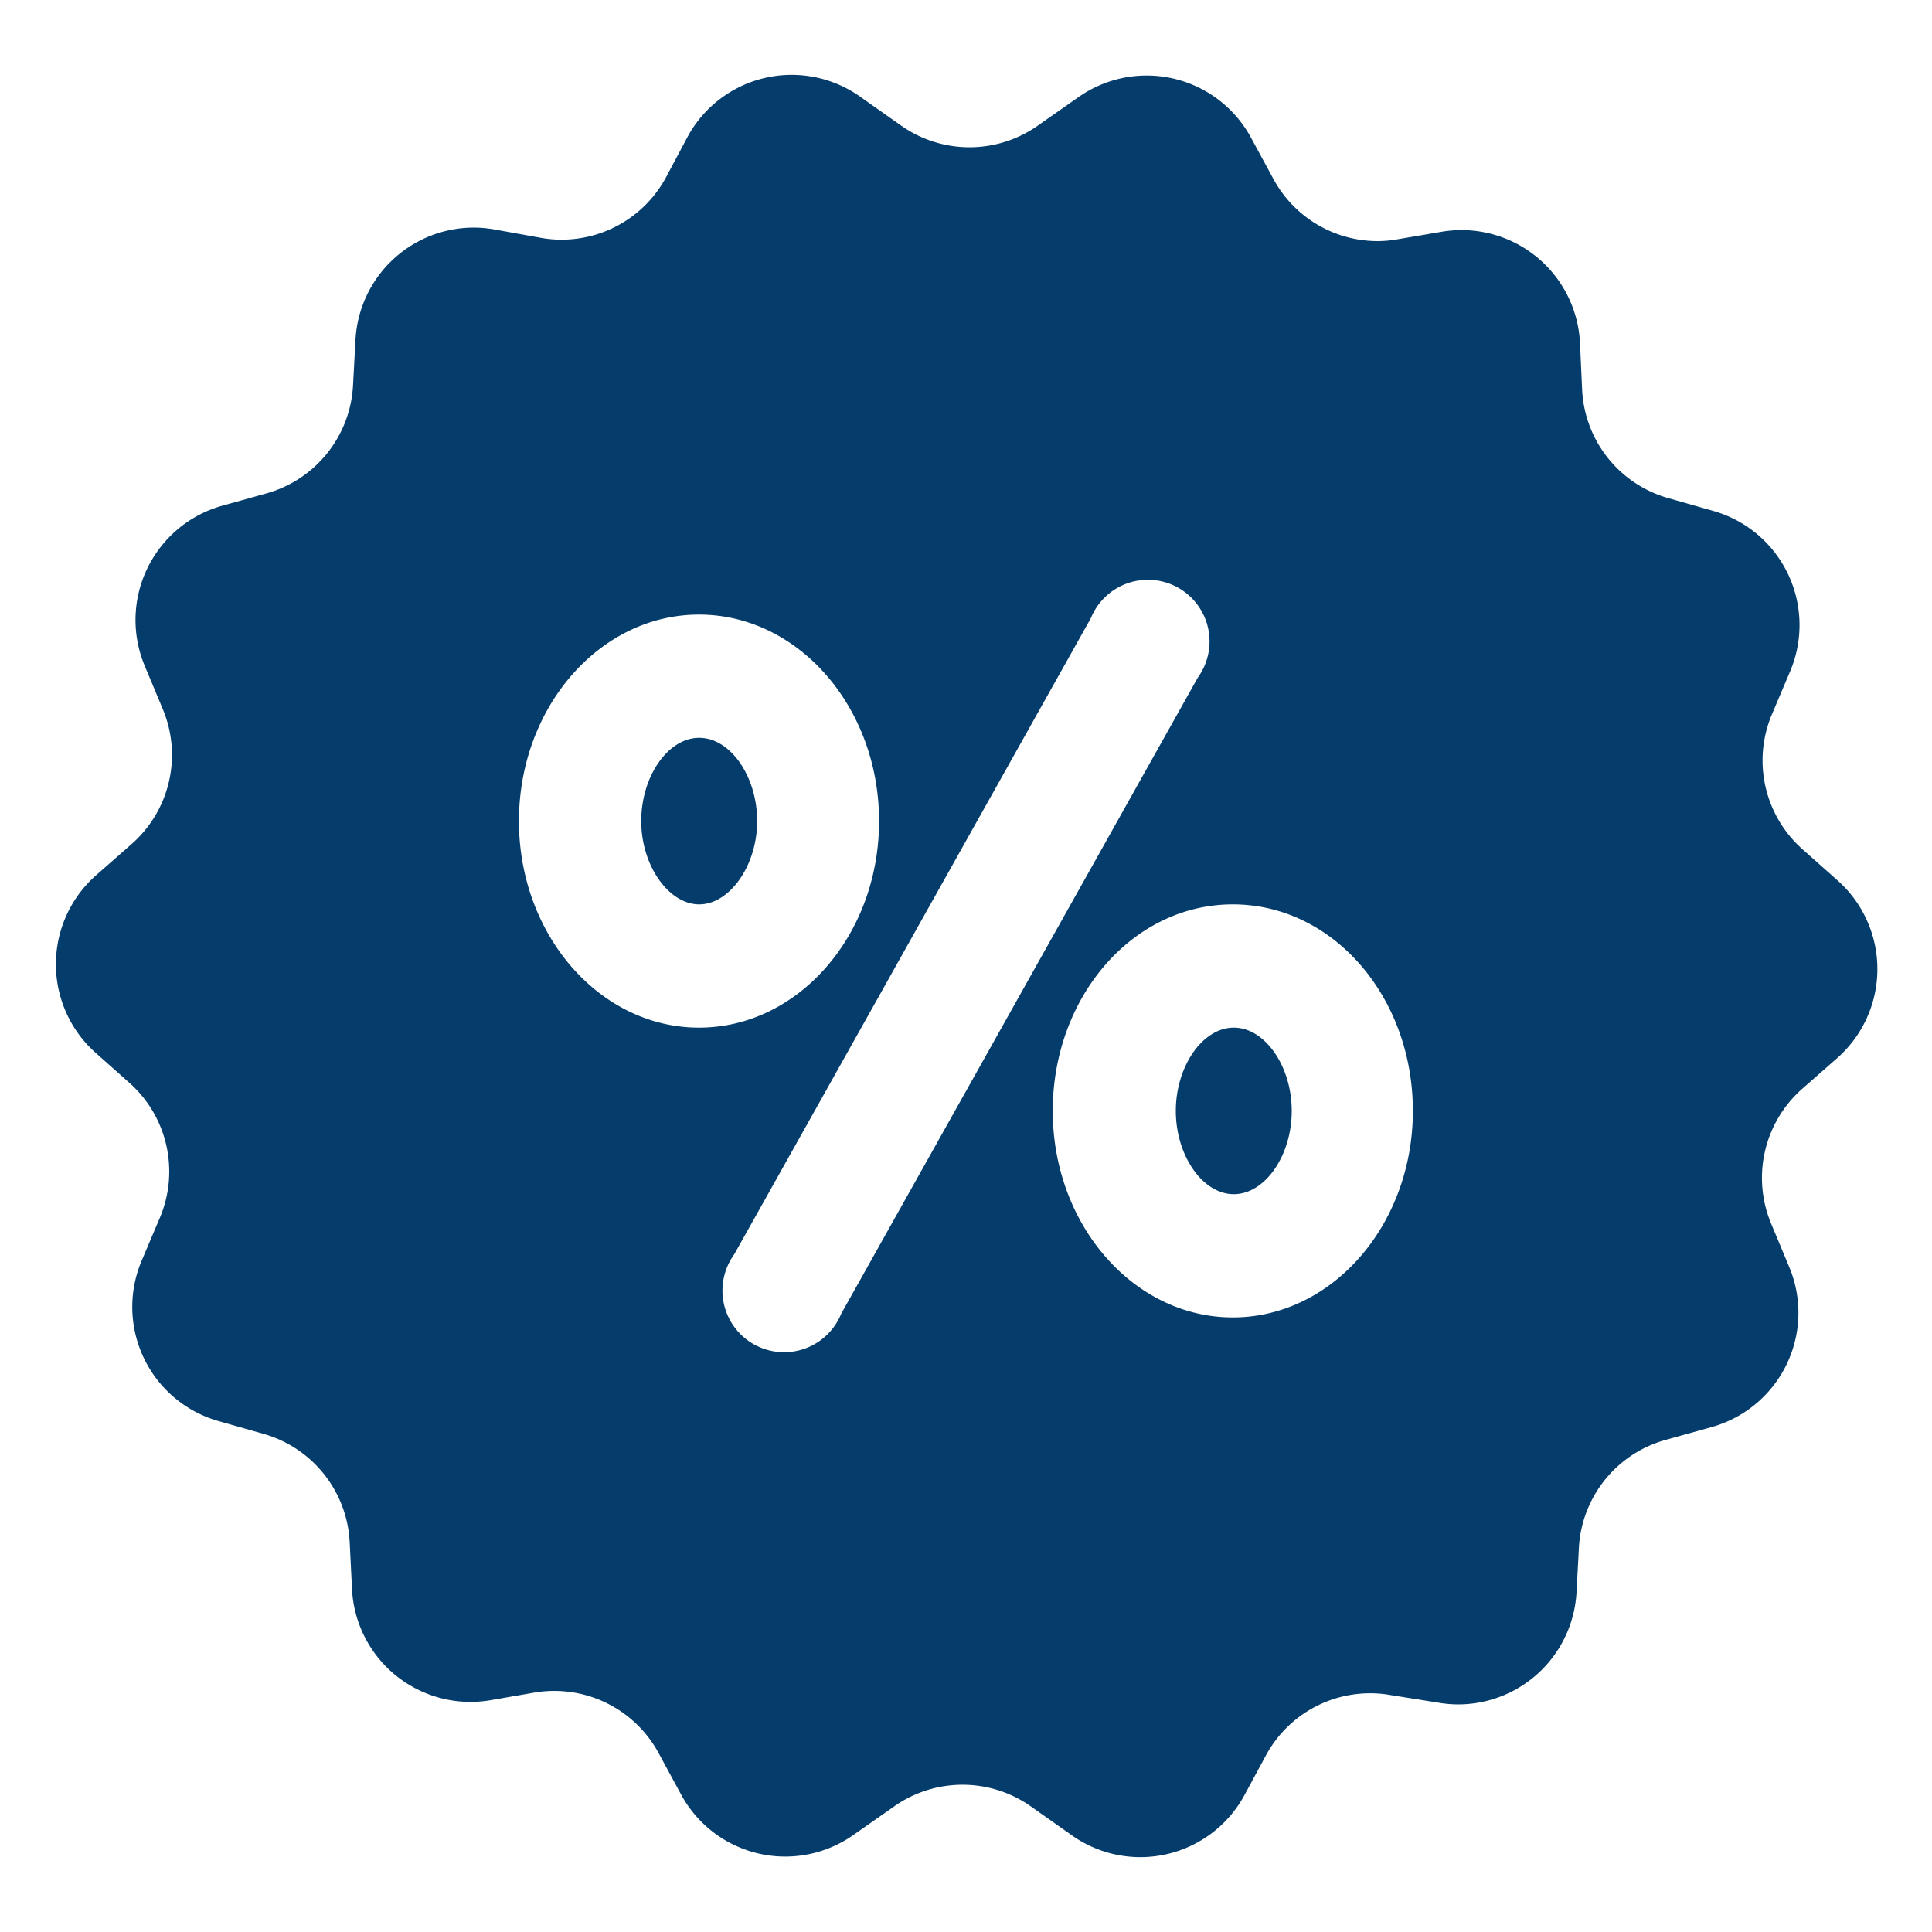 <svg fill="#043C6B" xmlns="http://www.w3.org/2000/svg" data-name="Layer 1" viewBox="0 0 100 100" x="0px" y="0px"><title>Artboard 4</title><path d="M60.86,57.5c0-2.3,1.38-4.31,3-4.31s3,2,3,4.31-1.38,4.31-3,4.31S60.86,59.8,60.86,57.5ZM36.19,46.81c1.57,0,3-2,3-4.31s-1.38-4.31-3-4.31-3,2-3,4.31S34.62,46.81,36.19,46.81ZM5,45.28l1.81-1.59a6.14,6.14,0,0,0,1.61-7l-.93-2.23a6.14,6.14,0,0,1,4-8.28l2.33-.65A6.14,6.14,0,0,0,18.27,20l.13-2.41a6.14,6.14,0,0,1,6.12-5.81,6.21,6.21,0,0,1,1.09.1l2.38.43a6.14,6.14,0,0,0,6.46-3.09L35.6,7.06a6.13,6.13,0,0,1,9-2l2,1.41a6.14,6.14,0,0,0,7.16,0l2-1.4a6.14,6.14,0,0,1,9,2.07l1.15,2.12a6.14,6.14,0,0,0,5.4,3.22,6.07,6.07,0,0,0,1-.09L74.6,12a6.22,6.22,0,0,1,1.06-.09,6.14,6.14,0,0,1,6.12,5.85l.11,2.41a6.14,6.14,0,0,0,4.45,5.61l2.32.66a6.14,6.14,0,0,1,4,8.3l-.94,2.22a6.14,6.14,0,0,0,1.58,7l1.8,1.6a6.14,6.14,0,0,1,0,9.2l-1.81,1.59a6.14,6.14,0,0,0-1.61,7l.93,2.23a6.14,6.14,0,0,1-4,8.28l-2.33.65A6.14,6.14,0,0,0,81.73,80l-.13,2.41a6.14,6.14,0,0,1-6.12,5.81,6.21,6.21,0,0,1-1.09-.1L72,87.74a6.13,6.13,0,0,0-6.46,3.09L64.4,92.94a6.13,6.13,0,0,1-9,2l-2-1.41a6.14,6.14,0,0,0-7.16,0l-2,1.4a6.13,6.13,0,0,1-9-2.07l-1.15-2.12a6.14,6.14,0,0,0-6.44-3.13L25.4,88a6.22,6.22,0,0,1-1.06.09,6.14,6.14,0,0,1-6.12-5.85l-.12-2.41a6.14,6.14,0,0,0-4.45-5.61l-2.32-.66a6.14,6.14,0,0,1-4-8.3l.94-2.22a6.14,6.14,0,0,0-1.58-7l-1.8-1.6A6.14,6.14,0,0,1,5,45.28ZM54.49,57.5c0,5.89,4.18,10.69,9.32,10.69s9.32-4.79,9.32-10.69S69,46.81,63.81,46.81,54.49,51.61,54.49,57.5ZM38,64.93A3.19,3.19,0,1,0,43.54,68L62,35.07A3.19,3.19,0,1,0,56.46,32ZM26.86,42.5c0,5.89,4.18,10.69,9.32,10.69s9.32-4.79,9.32-10.69-4.18-10.69-9.32-10.69S26.86,36.61,26.86,42.5Z"></path></svg>
